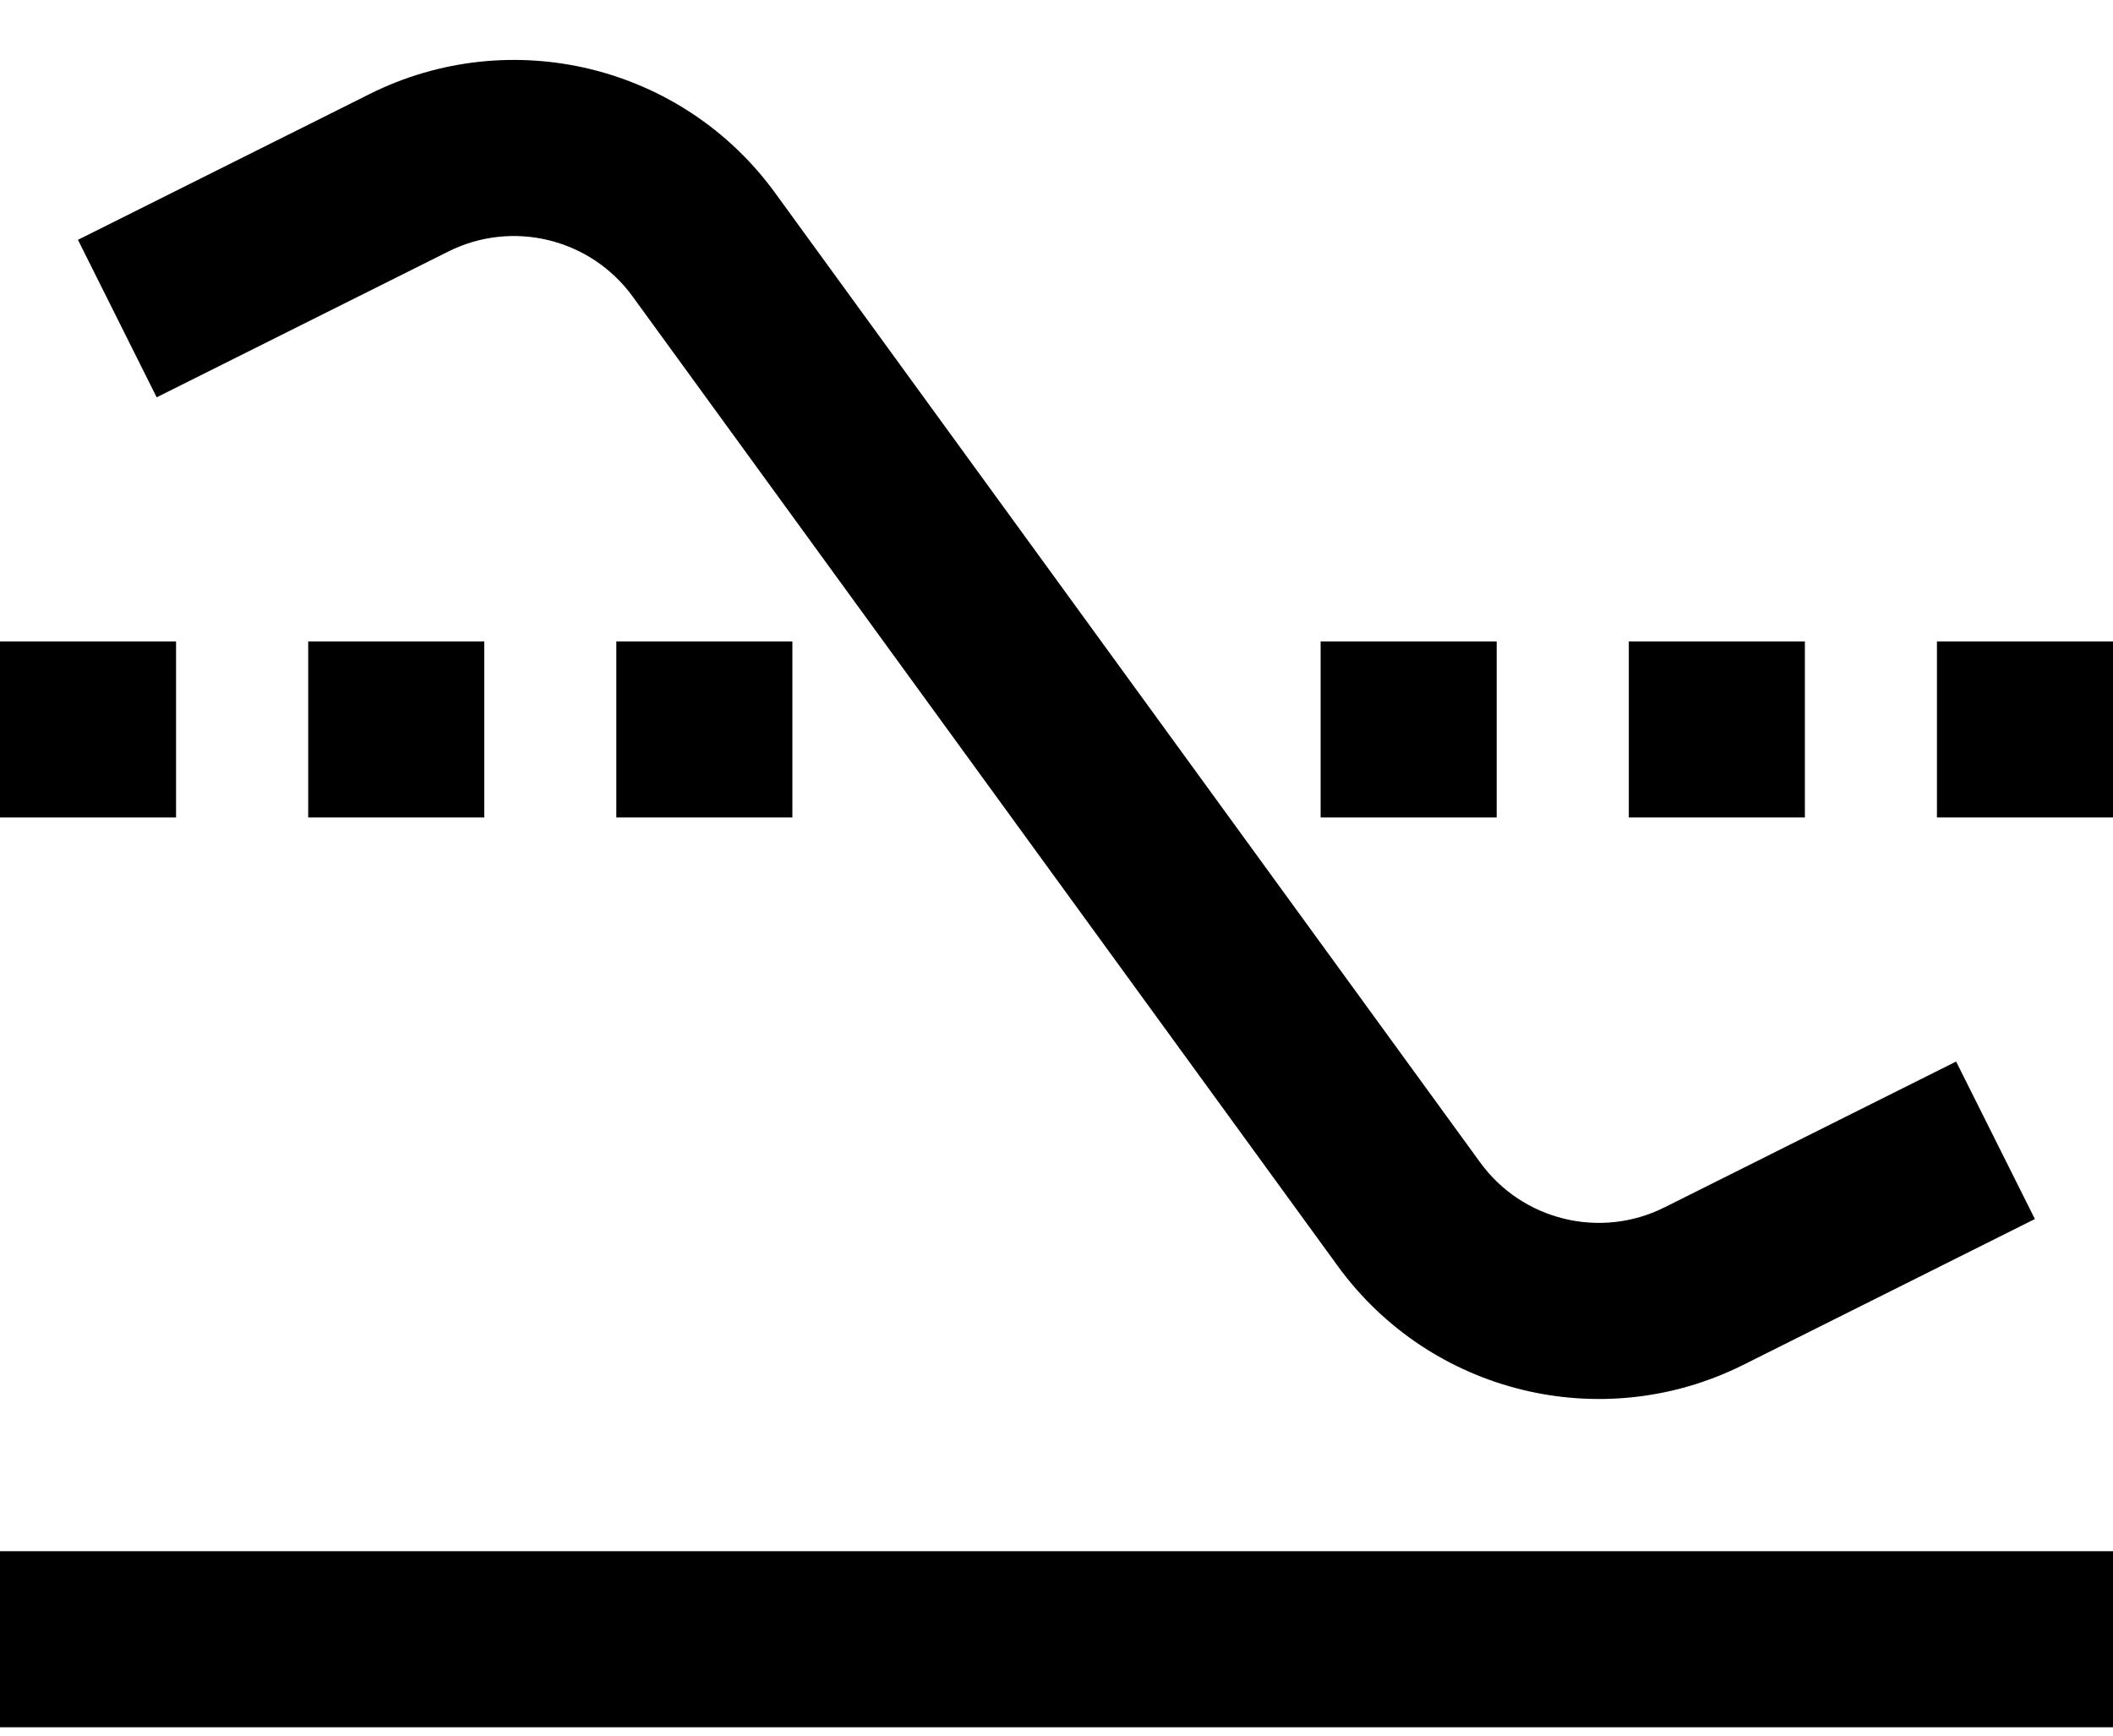 <svg fill="none" height="23" viewBox="0 0 28 23" width="28" xmlns="http://www.w3.org/2000/svg"><g fill="#000"><path d="m10.271 2.556c-1.23-1.691-3.502-2.245-5.373-1.31l-3.865 1.932 1.043 2.087 3.865-1.932c.85-.425 1.883-.173 2.442.596l9.344 12.848c1.23 1.691 3.502 2.245 5.373 1.31l3.865-1.933-1.044-2.087-3.865 1.933c-.85.425-1.883.173-2.442-.596z"/><path d="m0 8.5h2.333v2.333h-2.333z"/><path d="m6.417 10.833h-2.333v-2.333h2.333z"/><path d="m8.167 10.833v-2.333h2.333v2.333z"/><path d="m17.5 8.5h2.333v2.333h-2.333z"/><path d="m23.917 10.833h-2.333v-2.333h2.333z"/><path d="m25.667 10.833v-2.333h2.333v2.333z"/><path d="m28 22.889h-28v-2.333h28z"/></g></svg>